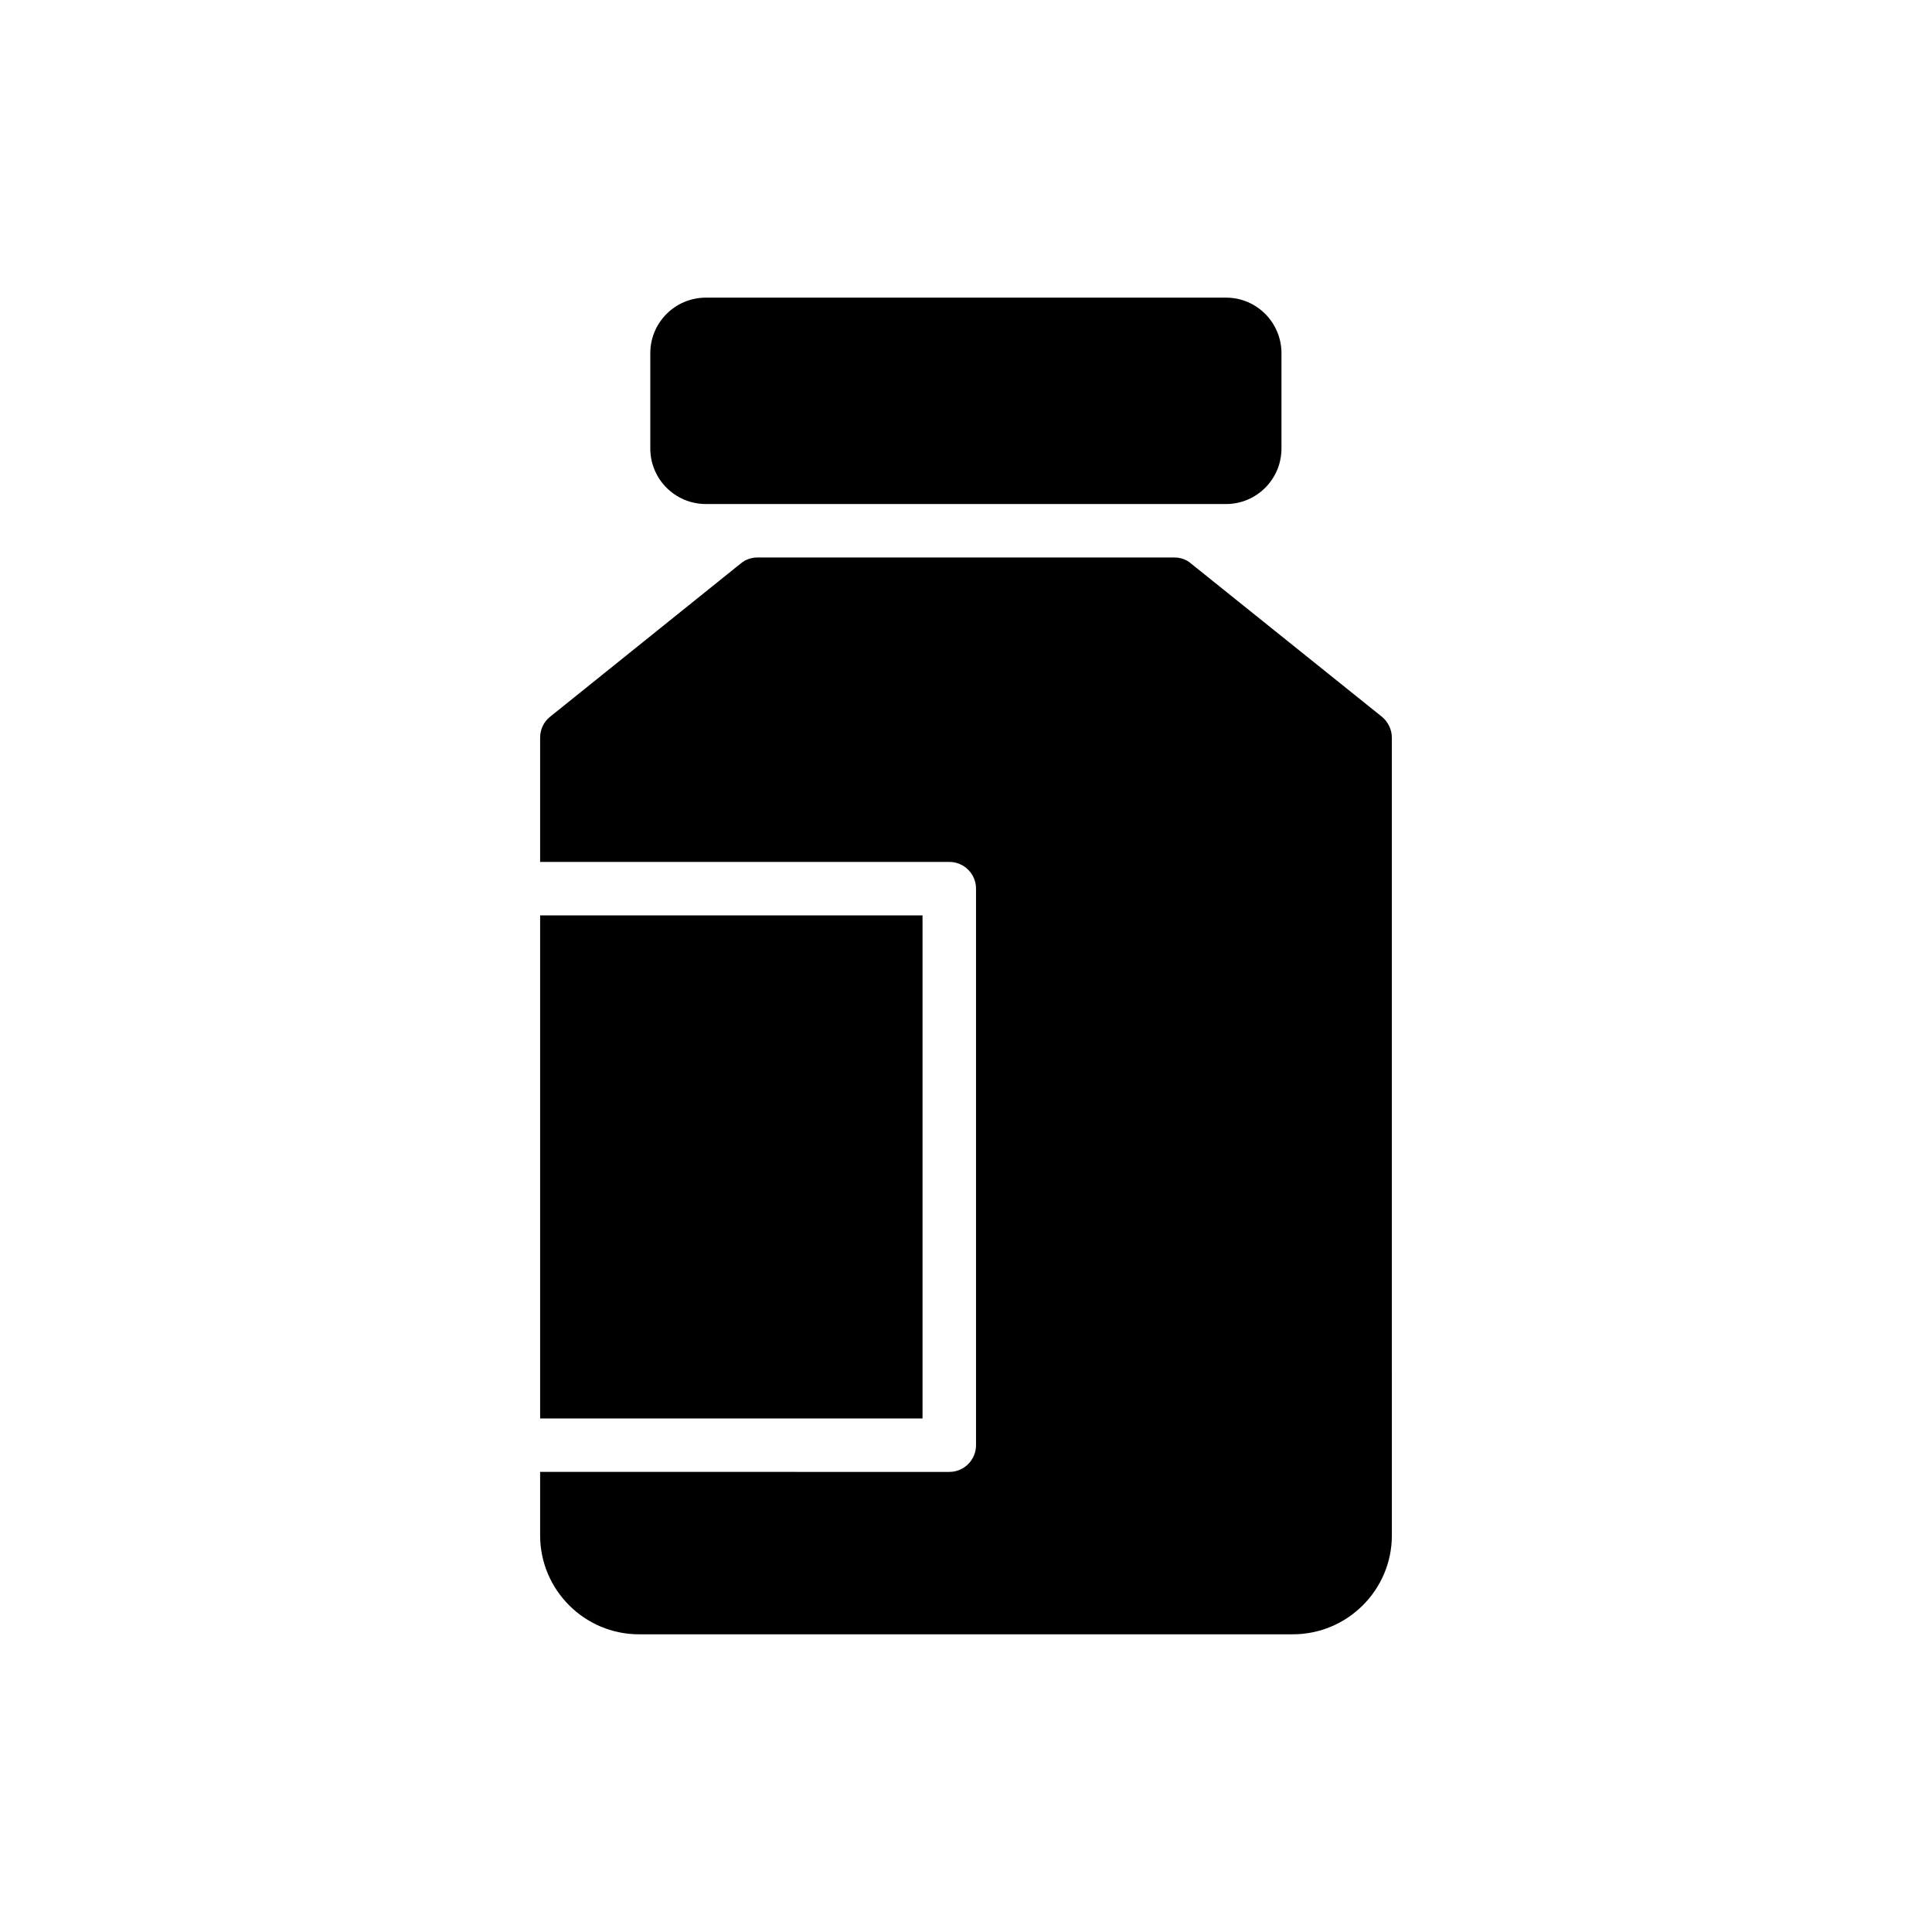 <?xml version="1.0" encoding="UTF-8"?>
<!-- Uploaded to: ICON Repo, www.iconrepo.com, Generator: ICON Repo Mixer Tools -->
<svg fill="#000000" width="800px" height="800px" version="1.1" viewBox="144 144 512 512" xmlns="http://www.w3.org/2000/svg">
 <g>
  <path d="m331.07 222.88c-8.148 0-14.738 6.59-14.738 14.734v25.223c0 8.148 6.59 14.734 14.738 14.734h137.87c8.078 0 14.664-6.59 14.664-14.734v-25.223c0-8.148-6.59-14.734-14.664-14.734z"/>
  <path d="m459.58 293.3c-1.203-1.062-2.836-1.559-4.394-1.559h-110.38c-1.629 0-3.188 0.496-4.465 1.559l-50.582 40.664c-1.699 1.348-2.621 3.402-2.621 5.527v32.926h108.43c3.918 0 7.086 3.168 7.086 7.086v147.48c0 3.918-3.168 7.086-7.086 7.086l-108.43-0.004v16.828c0 14.453 11.762 26.215 26.215 26.215h173.22c14.523 0 26.285-11.762 26.285-26.215l-0.004-211.41c0-2.125-0.992-4.18-2.621-5.527z"/>
  <path d="m287.14 386.59h101.34v133.32h-101.34z"/>
 </g>
</svg>